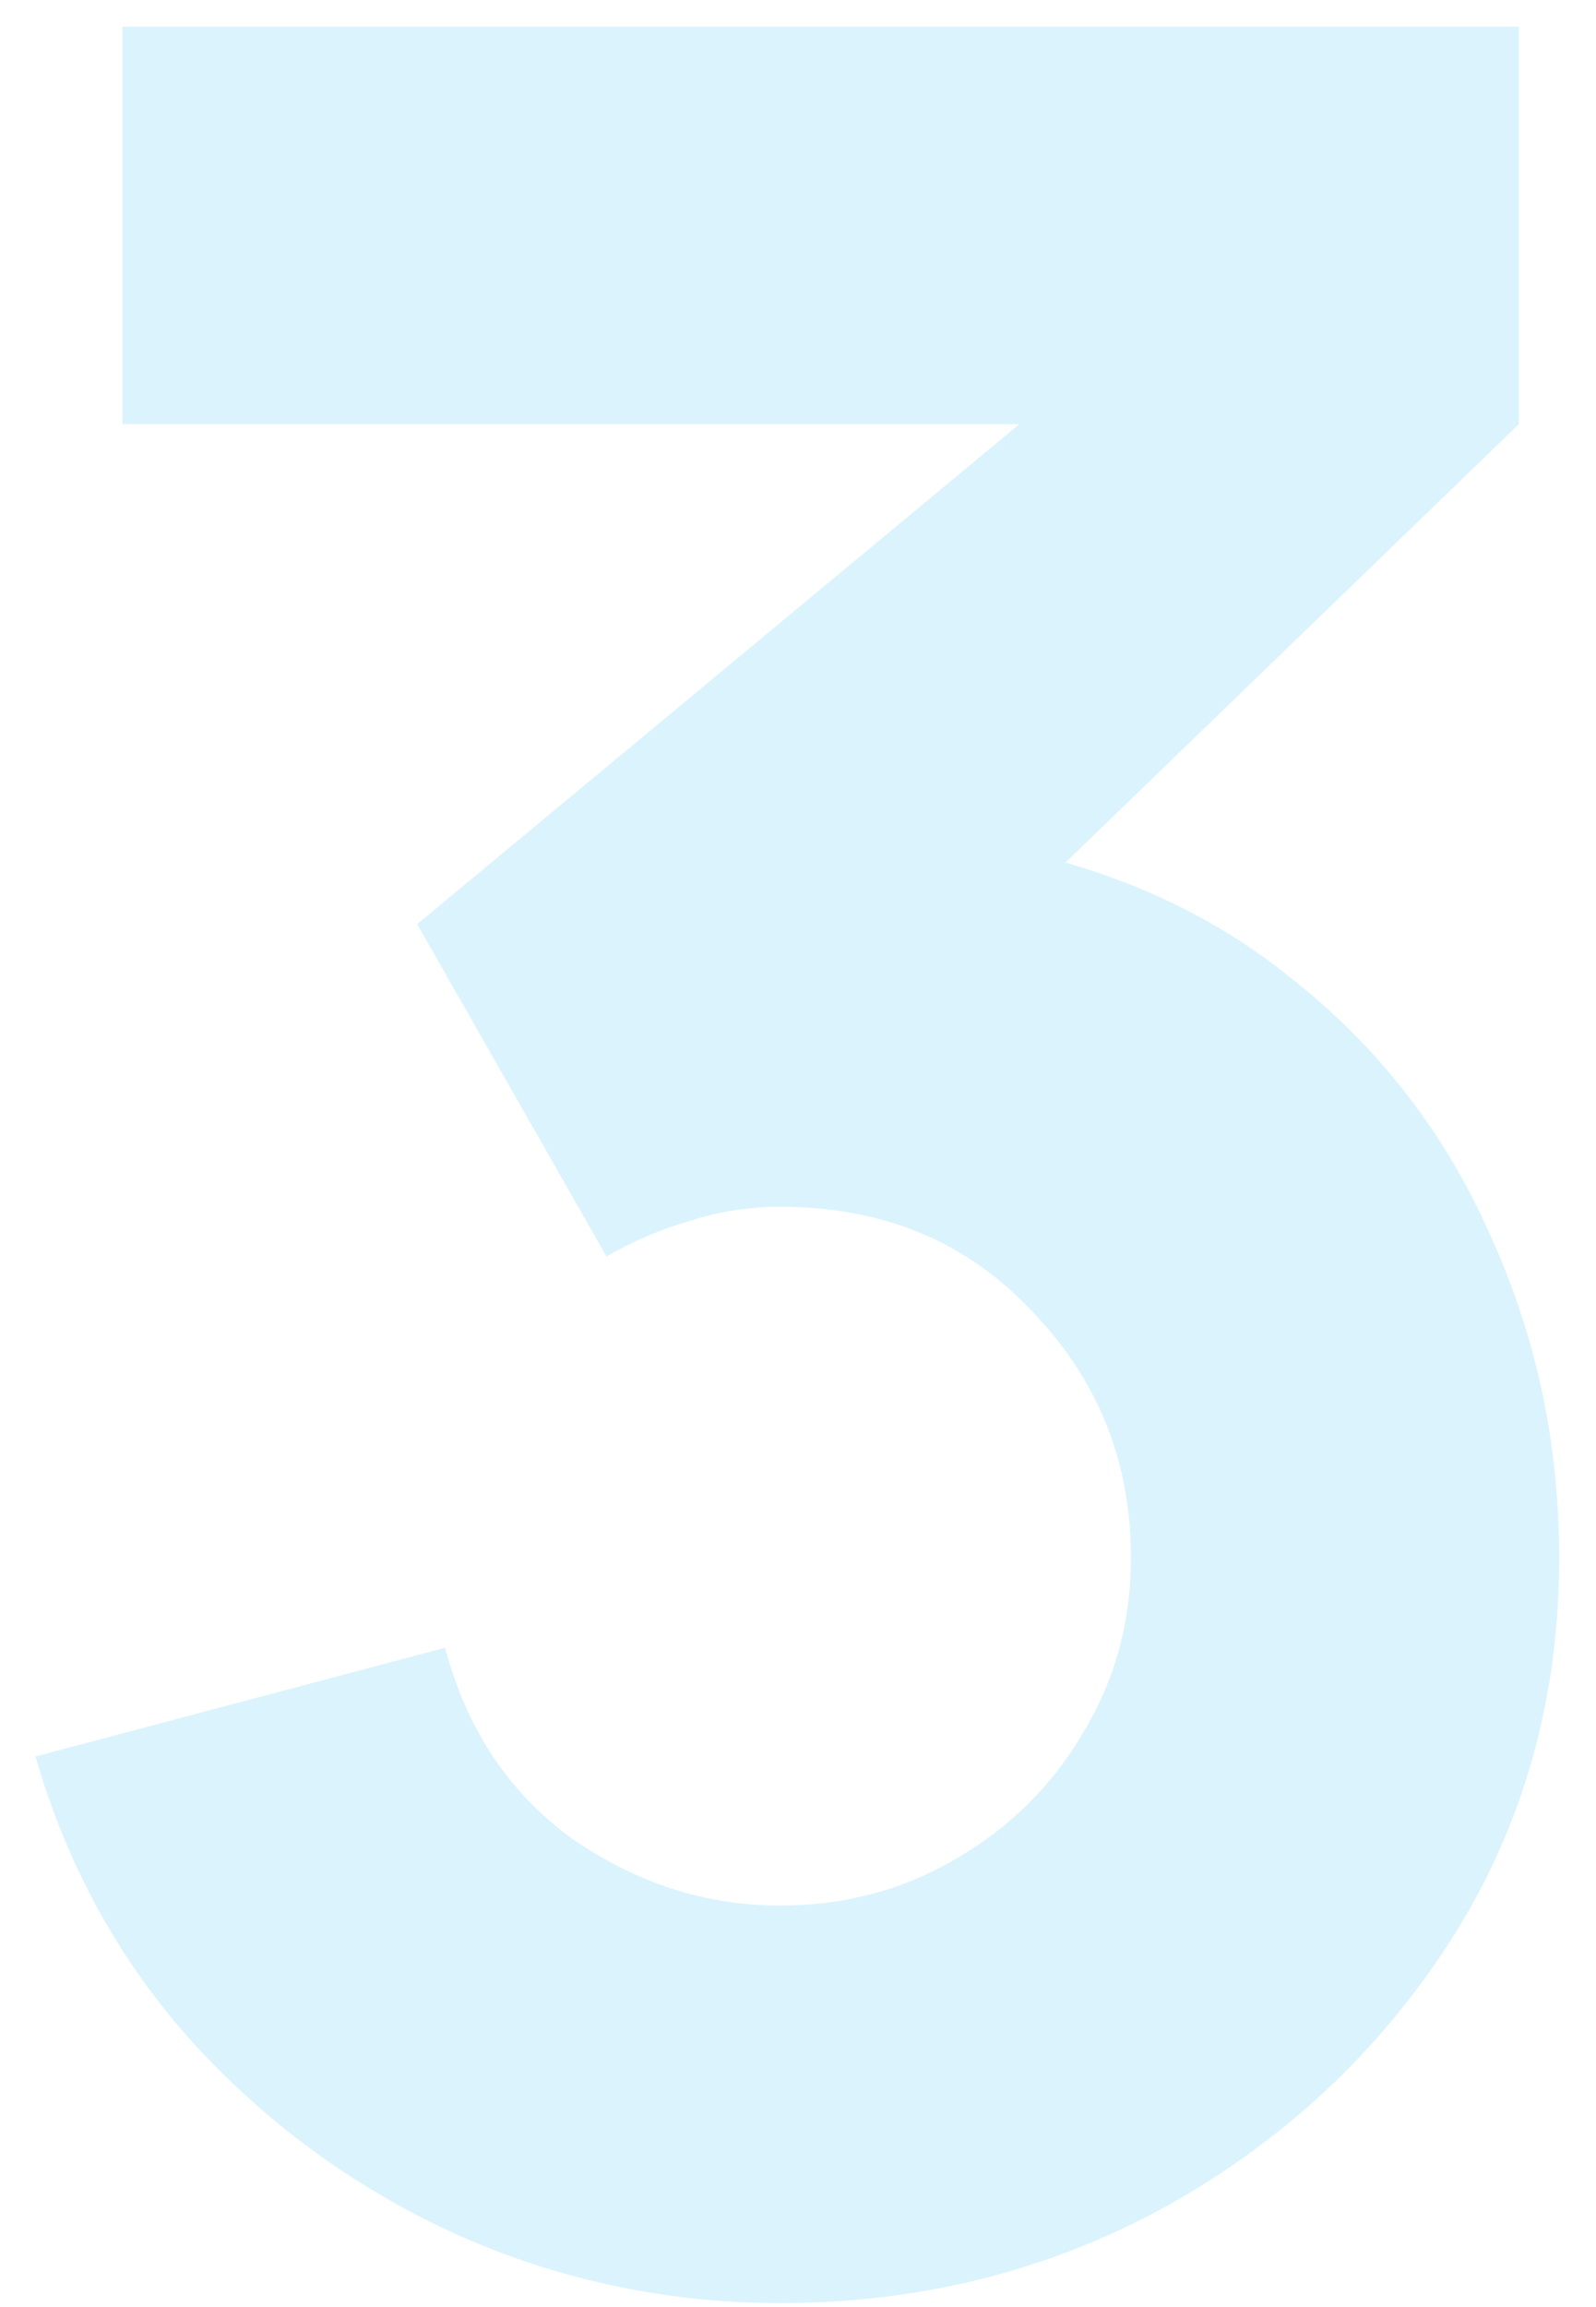 <?xml version="1.0" encoding="UTF-8"?> <svg xmlns="http://www.w3.org/2000/svg" width="36" height="52" viewBox="0 0 36 52" fill="none"> <path d="M17.6 51.91C15.08 51.91 12.677 51.408 10.39 50.405C8.103 49.378 6.108 47.943 4.405 46.1C2.725 44.257 1.523 42.087 0.8 39.59L10.04 37.14C10.53 38.983 11.487 40.418 12.91 41.445C14.357 42.448 15.92 42.95 17.6 42.95C19.047 42.95 20.365 42.6 21.555 41.9C22.768 41.2 23.725 40.255 24.425 39.065C25.148 37.875 25.51 36.557 25.51 35.11C25.51 32.94 24.763 31.085 23.27 29.545C21.8 27.982 19.91 27.2 17.6 27.2C16.9 27.2 16.223 27.305 15.57 27.515C14.917 27.702 14.287 27.97 13.68 28.32L9.41 20.83L25.44 7.53L26.14 9.56H2.76V0.6H34.26V9.56L21.8 21.6L21.73 18.94C24.623 19.383 27.062 20.398 29.045 21.985C31.052 23.548 32.568 25.485 33.595 27.795C34.645 30.082 35.17 32.52 35.17 35.11C35.17 38.283 34.365 41.142 32.755 43.685C31.145 46.205 29.01 48.212 26.35 49.705C23.69 51.175 20.773 51.91 17.6 51.91Z" fill="#4DC6F4" fill-opacity="0.2"></path> </svg> 
